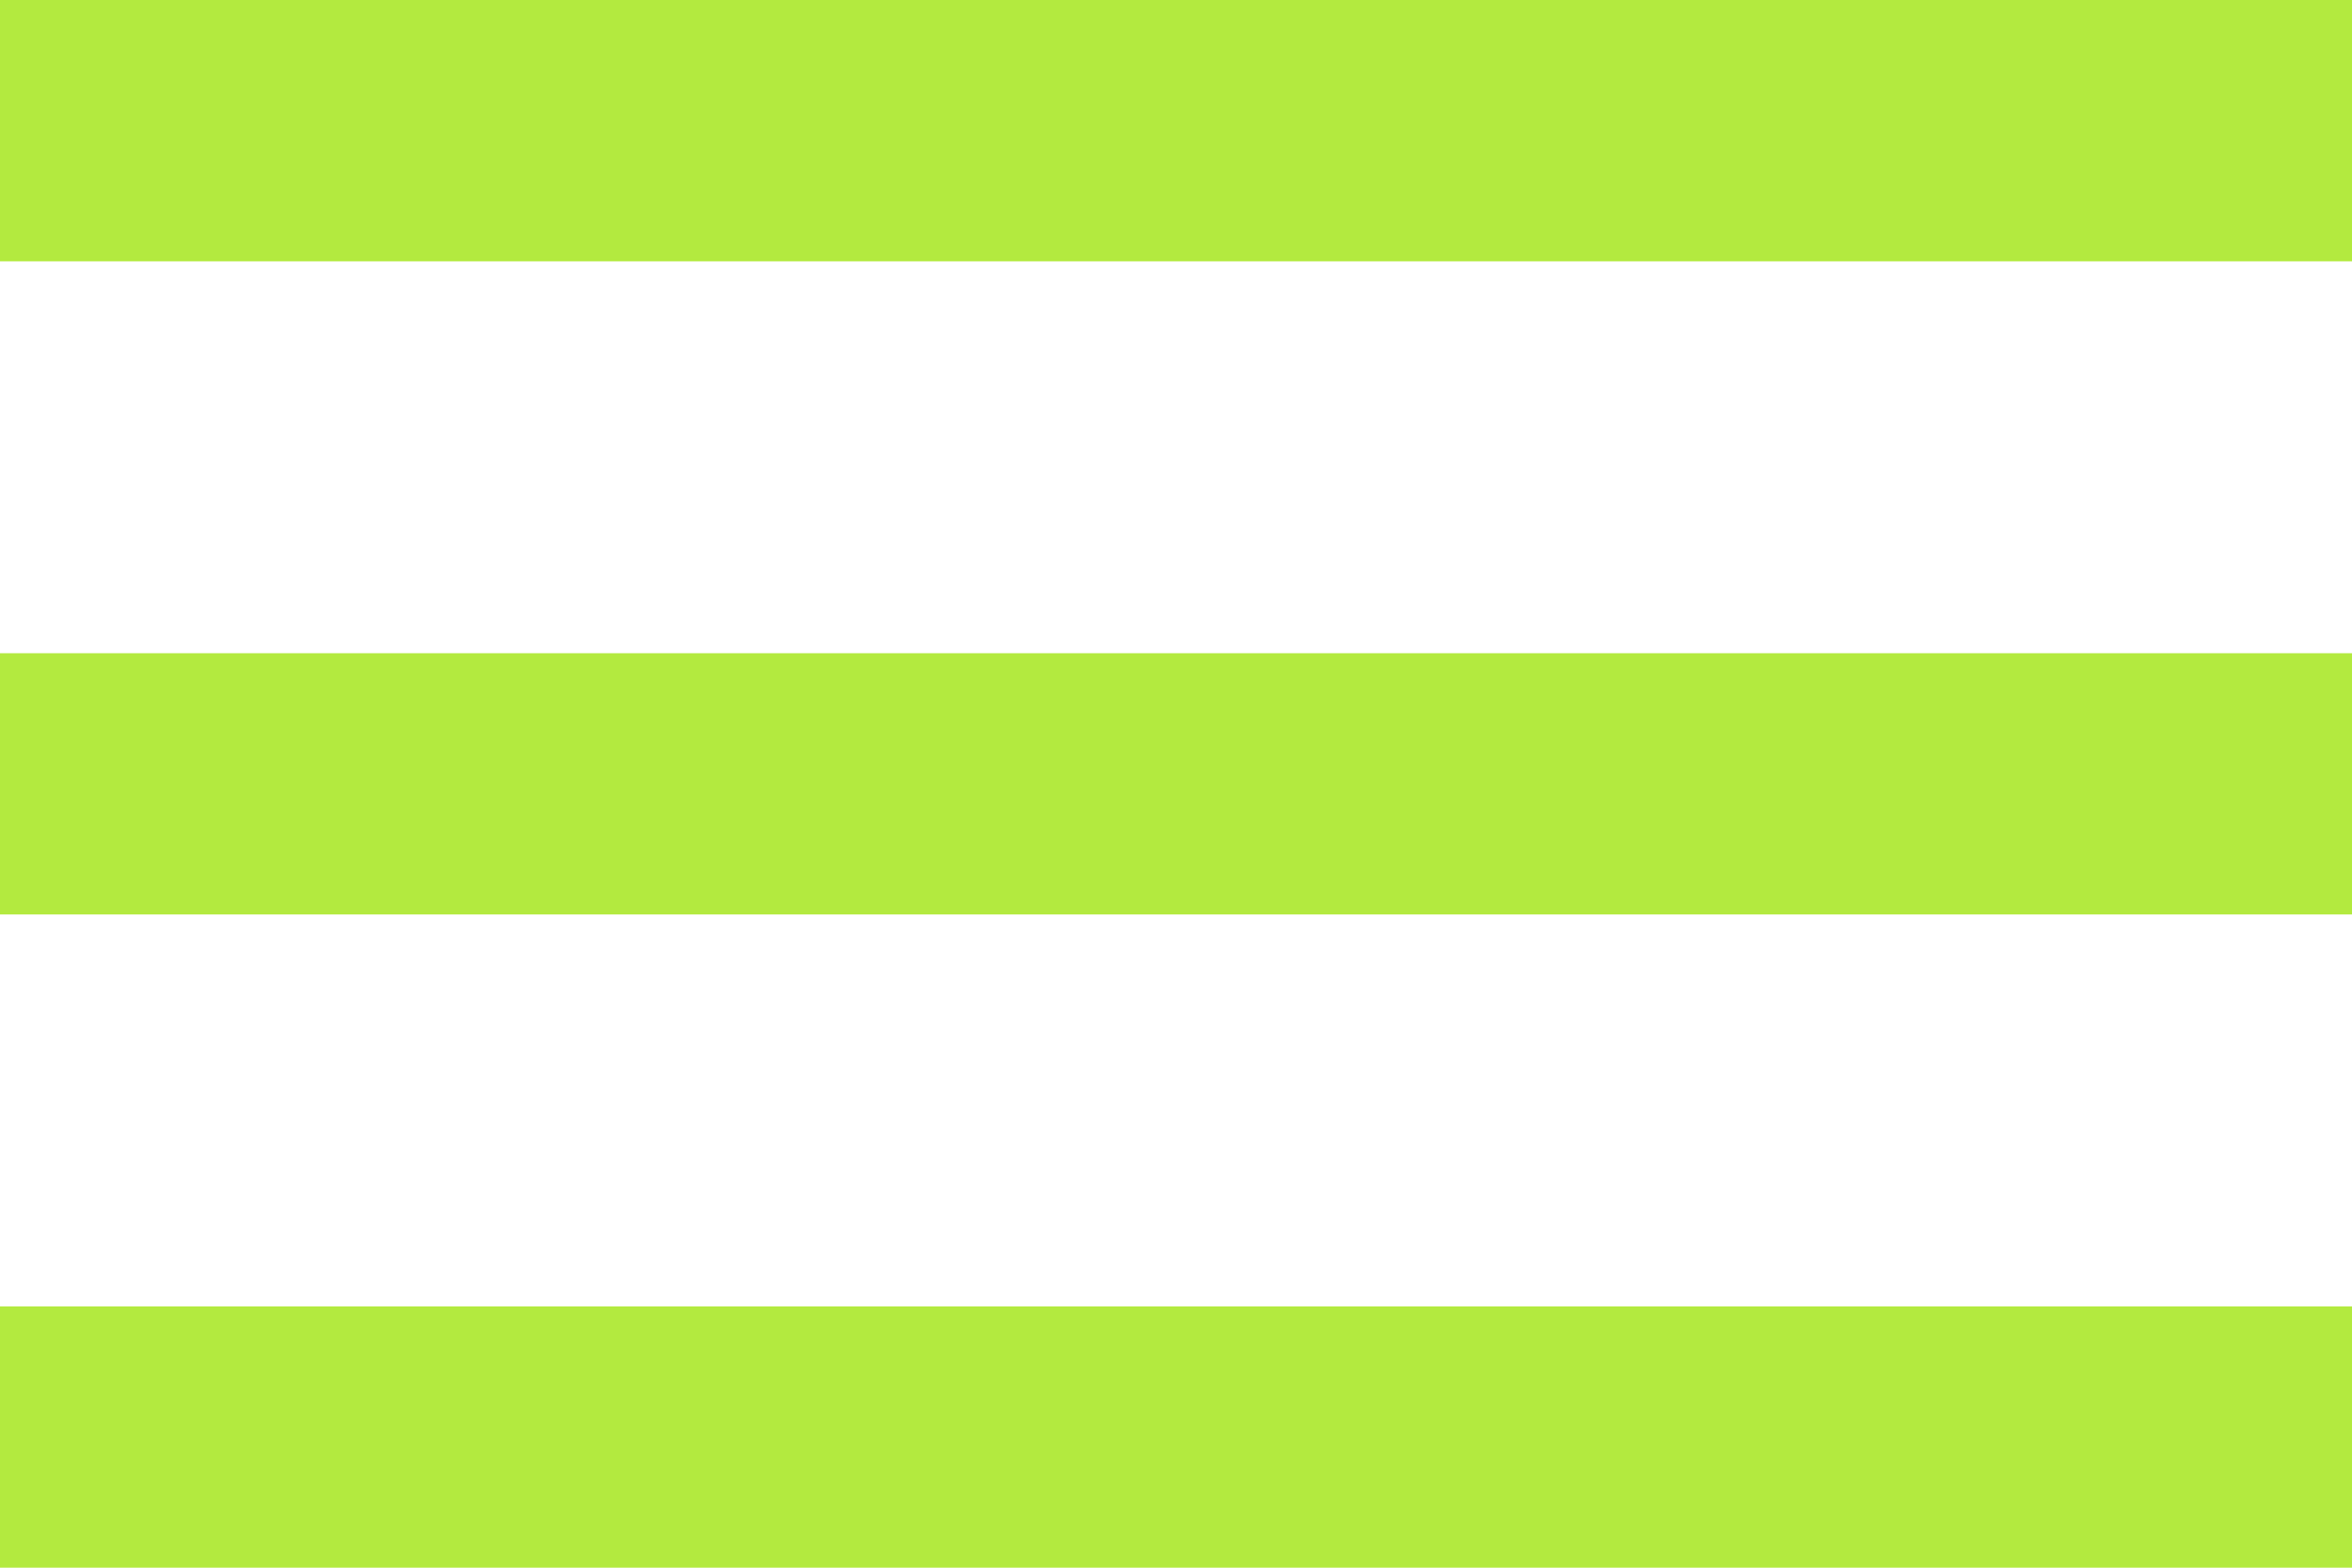 <?xml version="1.0" encoding="UTF-8"?> <svg xmlns="http://www.w3.org/2000/svg" width="18" height="12" viewBox="0 0 18 12" fill="none"><path d="M0 12V10H18V12H0ZM0 7V5H18V7H0ZM0 2V0H18V2H0Z" fill="#B3EA3F"></path></svg> 